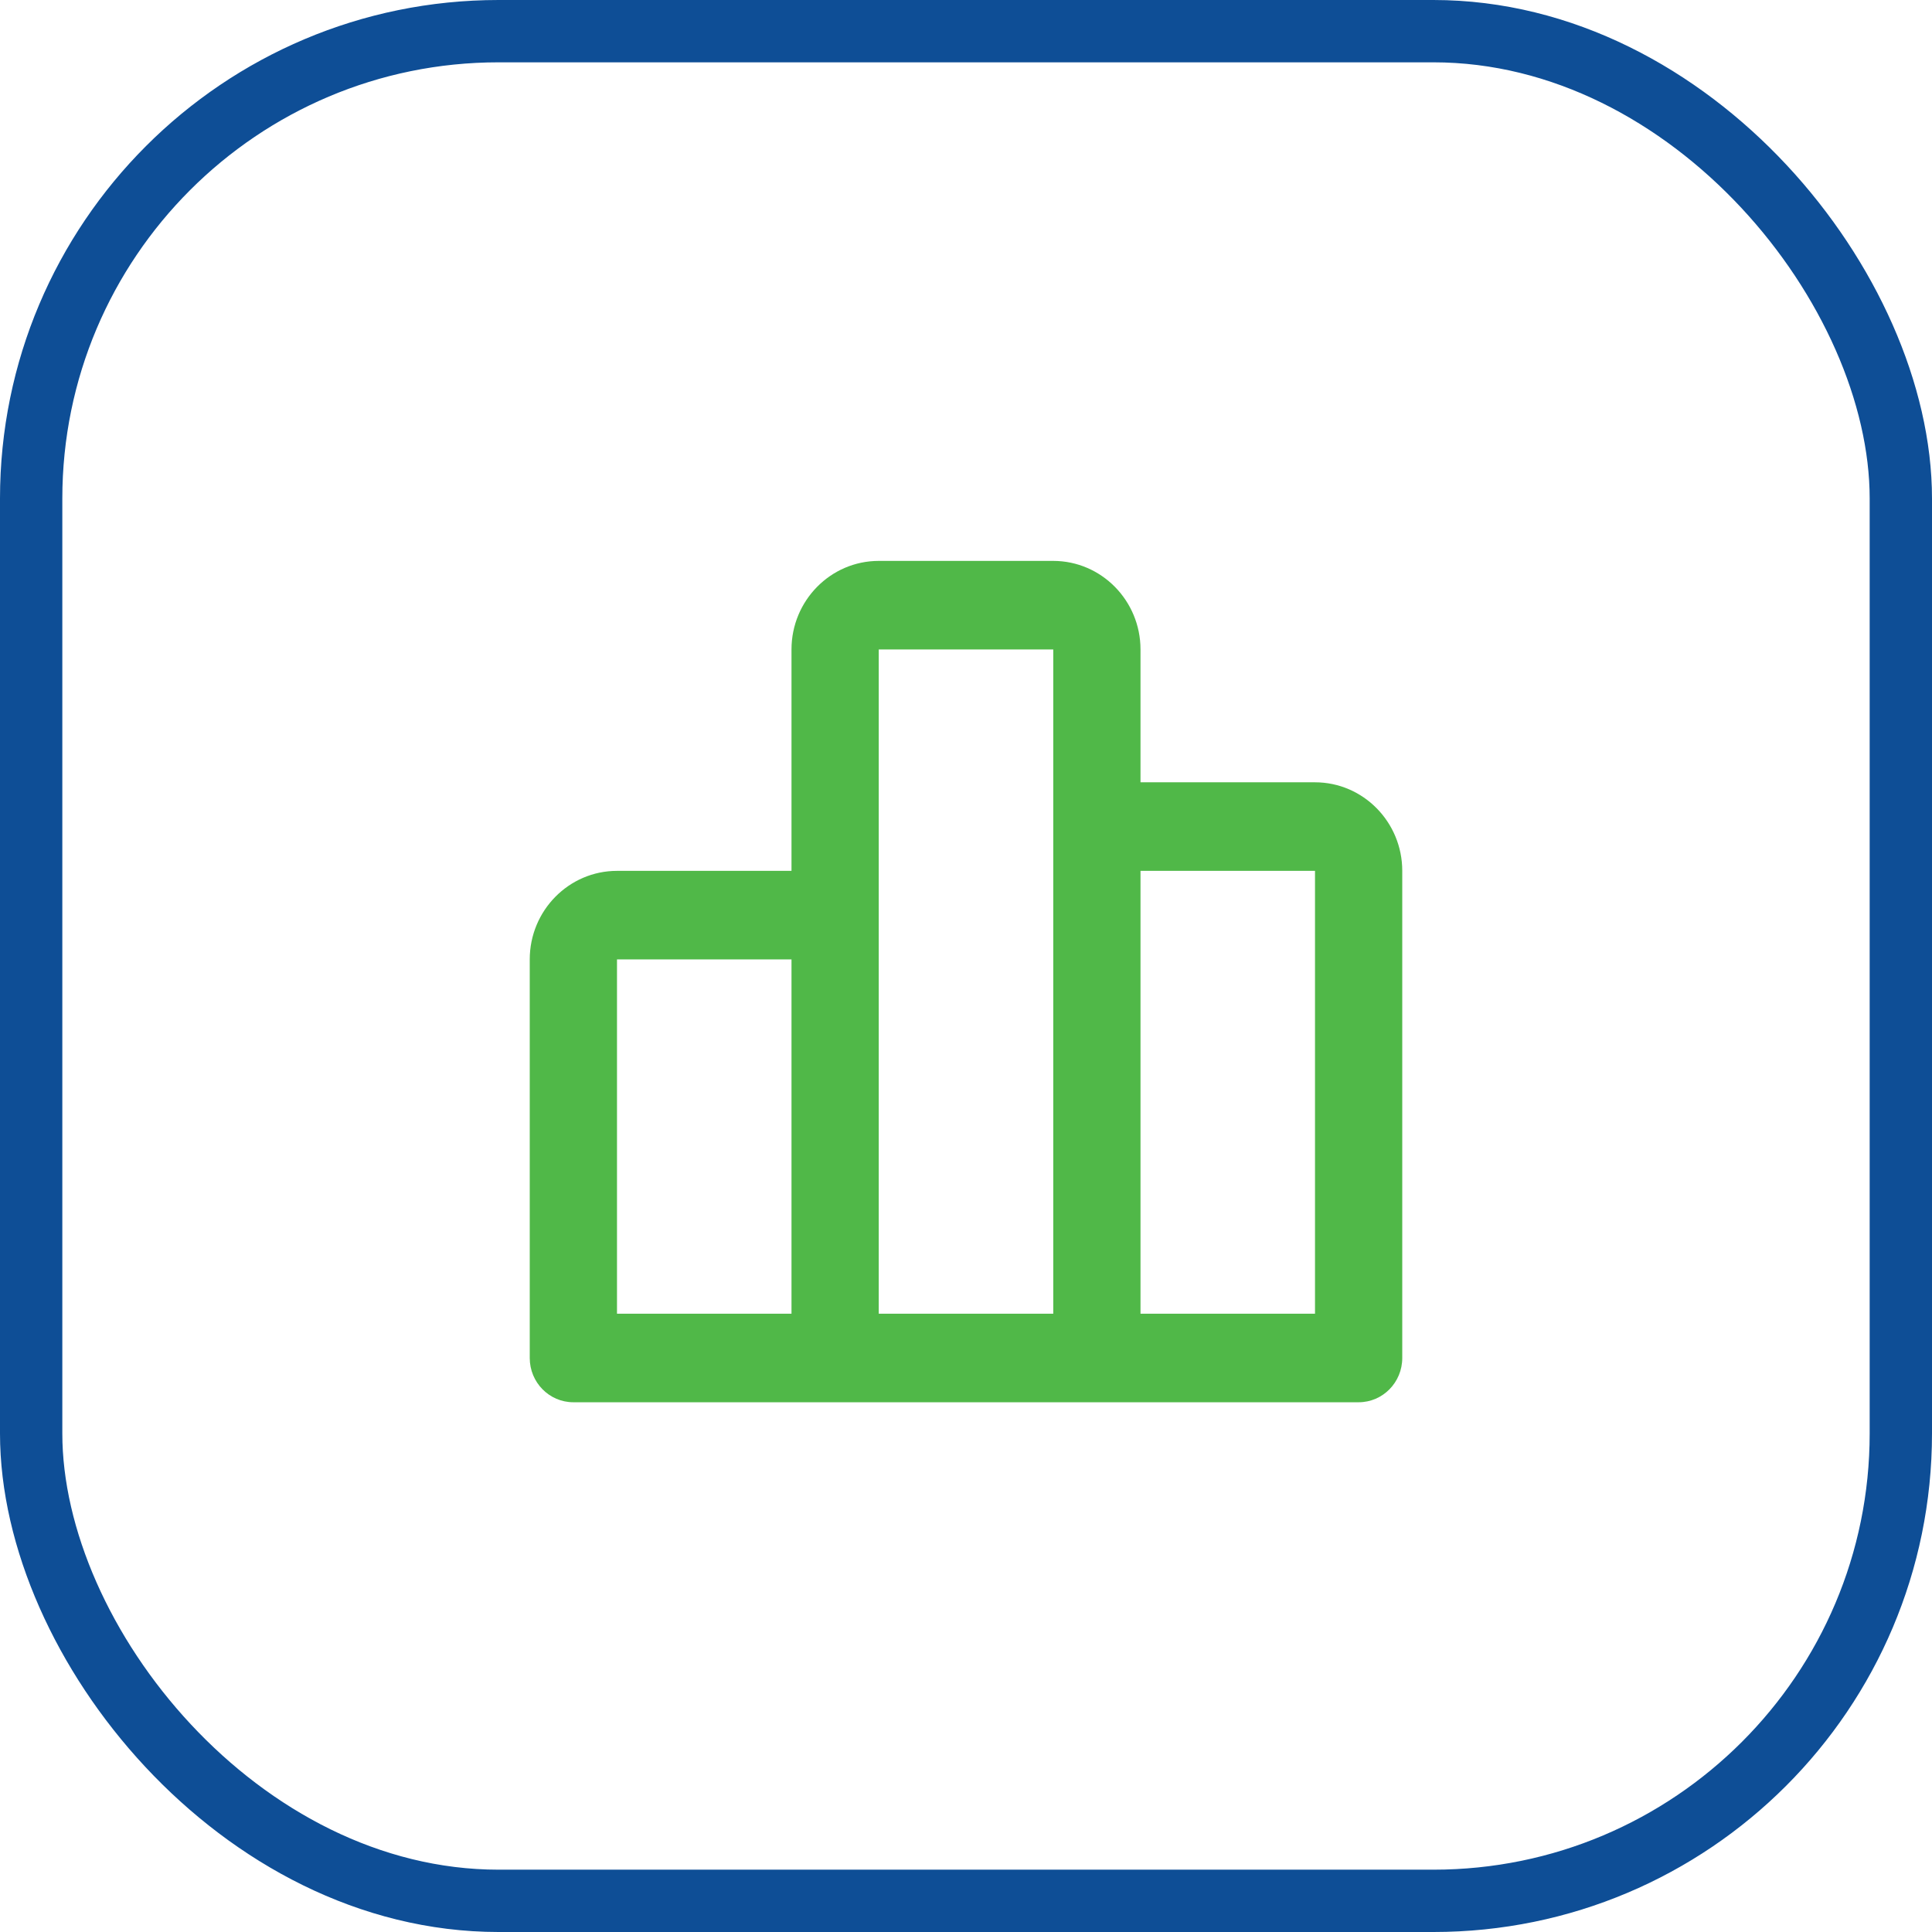 <?xml version="1.0" encoding="UTF-8"?>
<svg width="62px" height="62px" viewBox="0 0 62 62" version="1.1" xmlns="http://www.w3.org/2000/svg" xmlns:xlink="http://www.w3.org/1999/xlink">
    <title>Group 3</title>
    <g id="Page-1" stroke="none" stroke-width="1" fill="none" fill-rule="evenodd">
        <g id="continua-pro-email-2-c" transform="translate(-1054, -1648)">
            <g id="Group-3" transform="translate(1054, 1648)">
                <rect id="Rectangle" stroke="#0E4E96" stroke-width="2" x="1" y="1" width="60" height="60" rx="15"></rect>
                <g id="bx-bar-chart-alt-2" transform="translate(17, 18)" fill="#50B848" fill-rule="nonzero">
                    <path d="M25.2,7.105 L19.6,7.105 L19.6,2.842 C19.6,1.275 18.344,0 16.8,0 L11.2,0 C9.656,0 8.4,1.275 8.4,2.842 L8.4,9.947 L2.8,9.947 C1.256,9.947 0,11.222 0,12.789 L0,25.579 C0,26.364 0.627,27 1.4,27 L26.6,27 C27.373,27 28,26.364 28,25.579 L28,9.947 C28,8.38 26.744,7.105 25.2,7.105 Z M2.8,12.789 L8.4,12.789 L8.4,24.158 L2.8,24.158 L2.8,12.789 Z M11.2,11.368 L11.2,2.842 L16.8,2.842 L16.8,24.158 L11.2,24.158 L11.2,11.368 Z M25.2,24.158 L19.6,24.158 L19.6,9.947 L25.2,9.947 L25.2,24.158 Z" id="Shape"></path>
                </g>
            </g>
        </g>
    </g>
</svg>
